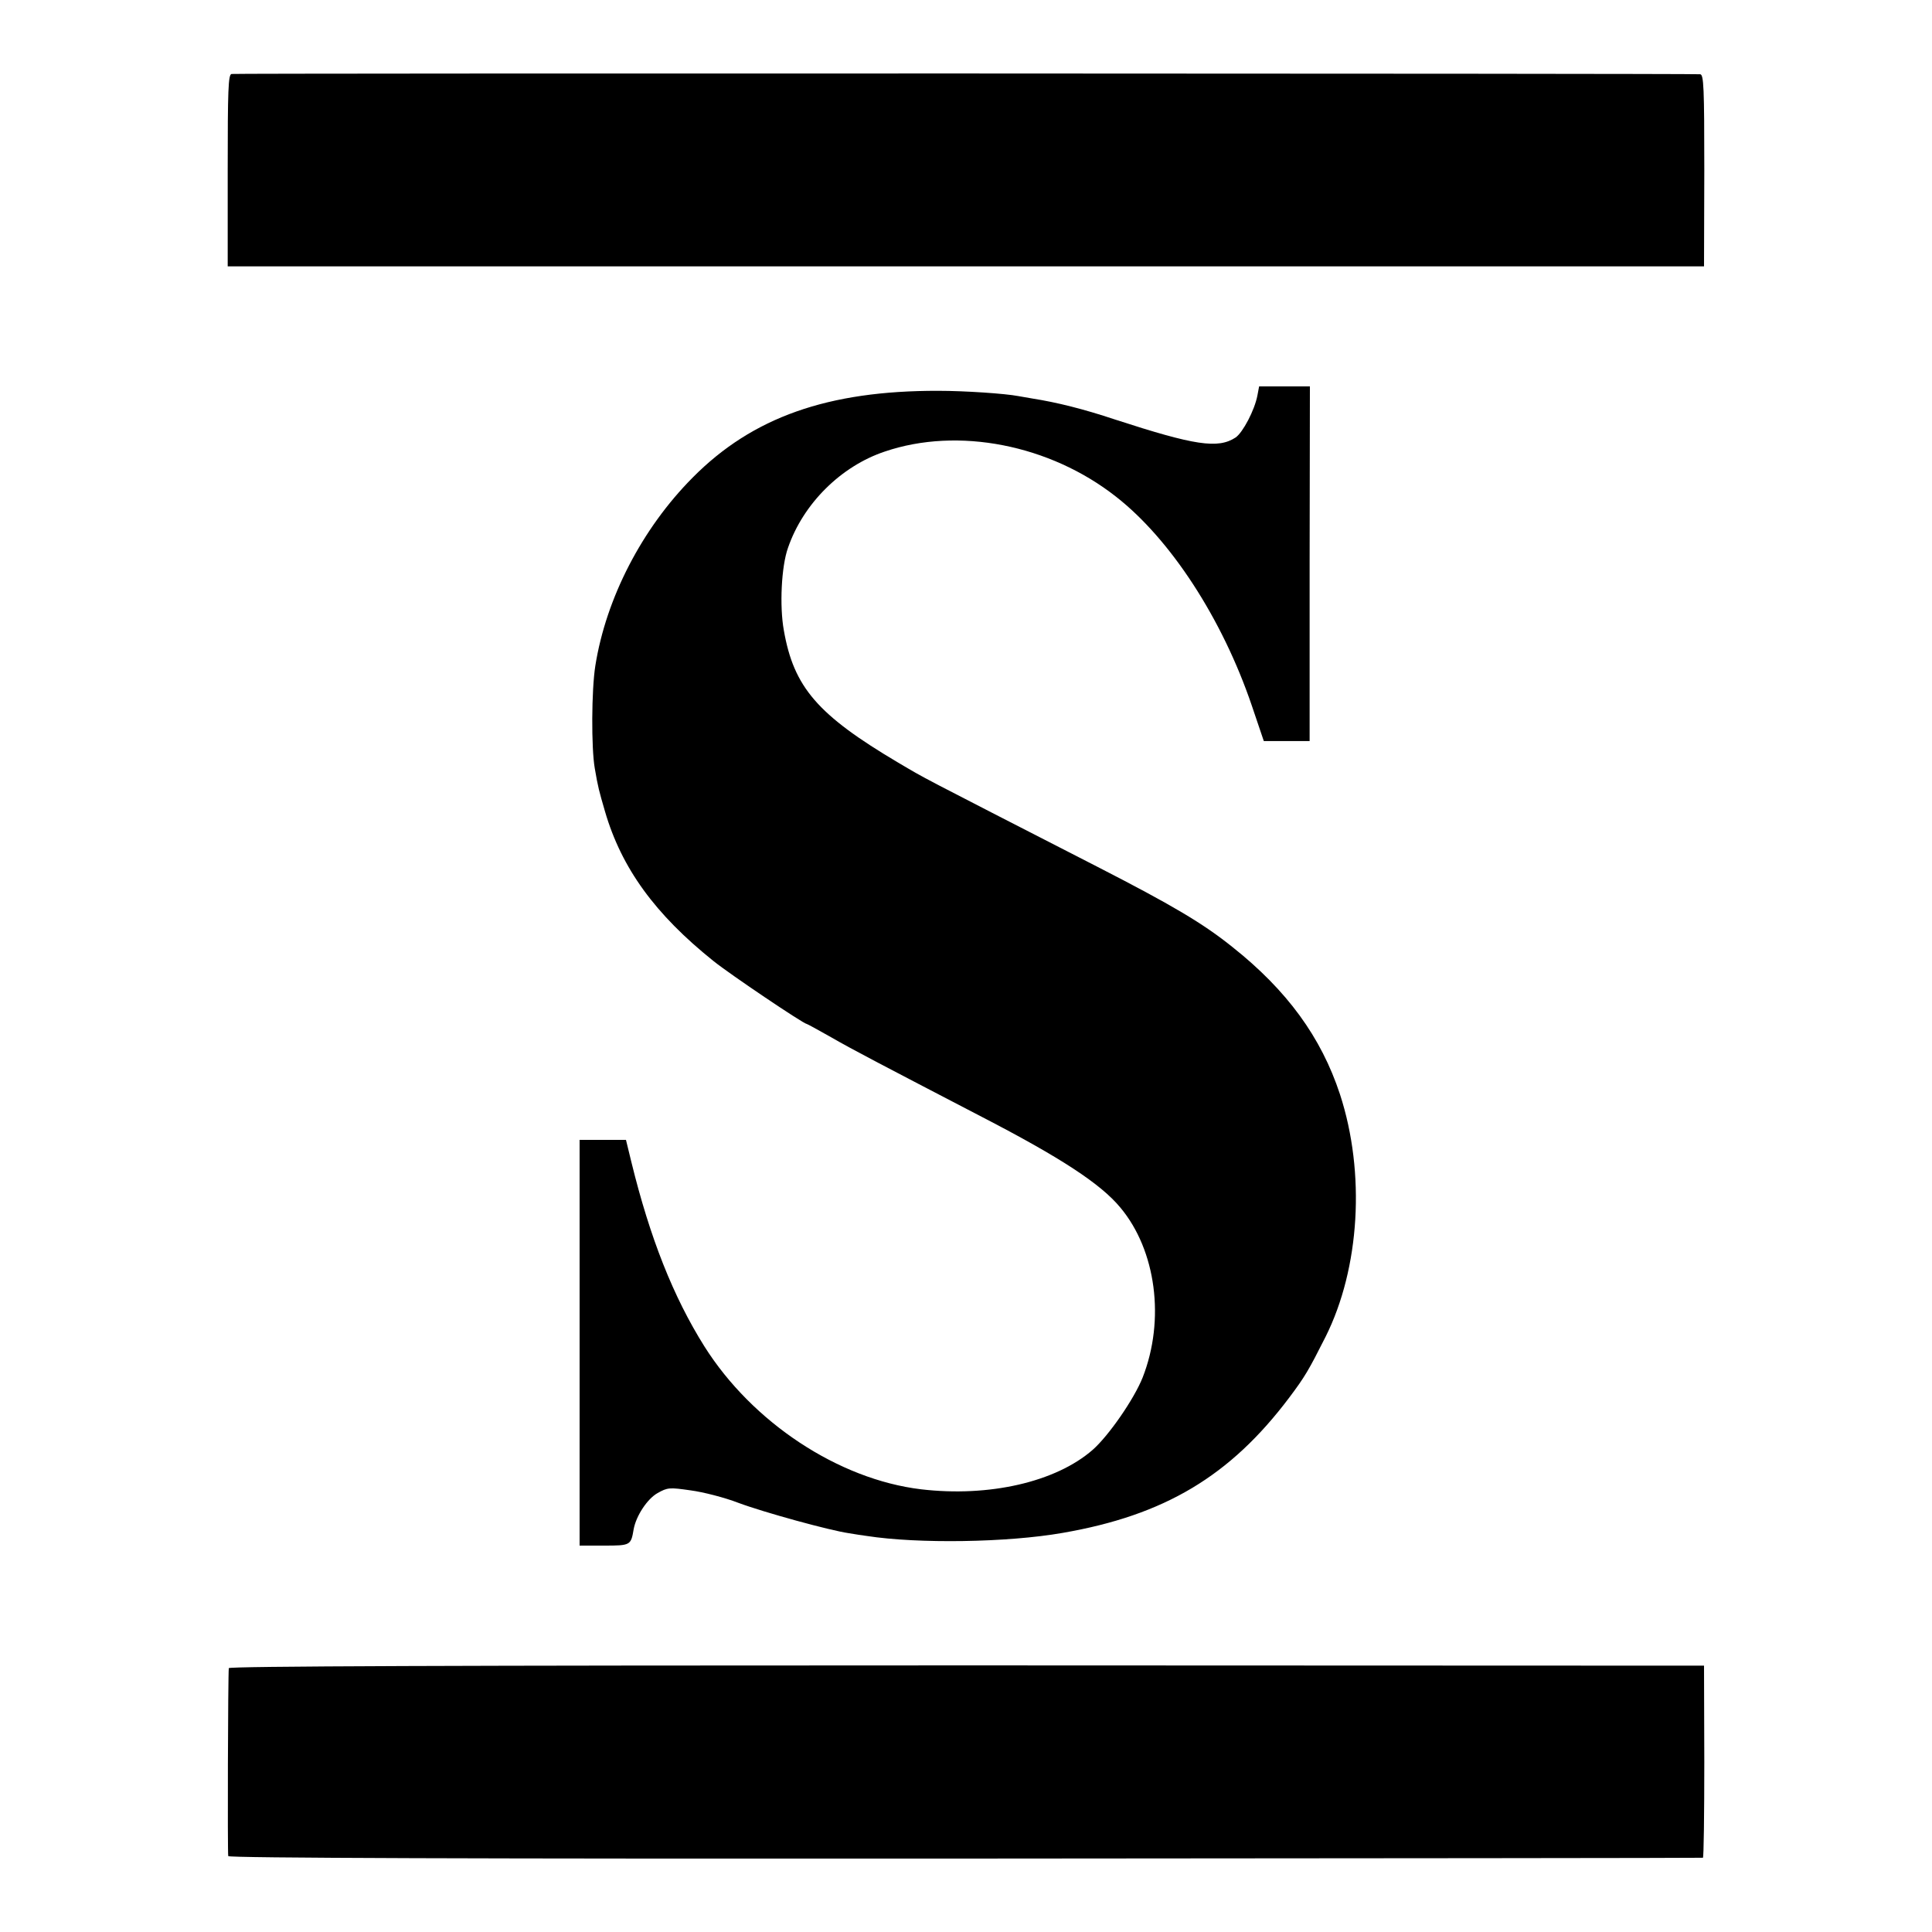 <?xml version="1.0" standalone="no"?>
<!DOCTYPE svg PUBLIC "-//W3C//DTD SVG 20010904//EN"
 "http://www.w3.org/TR/2001/REC-SVG-20010904/DTD/svg10.dtd">
<svg version="1.0" xmlns="http://www.w3.org/2000/svg"
 width="700pt" height="700pt" viewBox="0 0 700 700"
 preserveAspectRatio="xMidYMid meet">
<g transform="translate(0,700) scale(0.1,-0.1)"
fill="#000000" stroke="none">
<path d="M839 6732 c-12 -2 -14 -56 -14 -350 l0 -347 2675 0 2674 0 1 348 c0
301 -2 347 -15 348 -34 3 -5308 4 -5321 1z"/>
<path d="M4556 5568 c-10 -54 -53 -135 -79 -153 -64 -42 -148 -29 -437 65
-114 38 -210 62 -299 76 -18 3 -42 7 -52 9 -47 9 -193 19 -289 19 -401 1 -674
-96 -890 -314 -184 -185 -314 -437 -353 -682 -14 -88 -15 -298 -2 -372 12 -70
15 -80 37 -156 60 -206 182 -373 393 -542 61 -49 327 -228 338 -228 2 0 42
-22 88 -48 78 -45 176 -96 549 -290 282 -146 428 -241 499 -327 130 -155 163
-407 81 -616 -31 -78 -123 -211 -181 -262 -134 -117 -376 -172 -622 -143 -299
36 -611 242 -785 518 -113 180 -197 393 -264 666 l-20 82 -84 0 -84 0 0 -735
0 -735 89 0 c96 0 97 1 107 60 9 48 49 109 86 130 37 21 44 21 121 10 45 -6
123 -26 172 -45 94 -35 331 -100 400 -110 22 -4 51 -8 65 -10 187 -29 510 -24
710 11 370 64 607 206 821 490 57 76 70 98 132 221 124 248 145 593 52 878
-68 207 -192 377 -390 534 -107 86 -219 152 -490 291 -669 343 -614 314 -721
377 -292 173 -378 273 -414 479 -16 88 -9 232 15 299 55 160 192 296 351 349
265 90 598 25 838 -164 197 -154 384 -441 491 -755 l44 -130 83 0 83 0 0 643
1 642 -92 0 -92 0 -6 -32z"/>
<path d="M829 956 c-3 -26 -5 -672 -2 -681 2 -7 900 -10 2671 -9 1467 1 2669
2 2672 3 3 1 5 157 5 348 l-1 348 -2672 1 c-1866 0 -2672 -3 -2673 -10z"/>
</g>
</svg>
